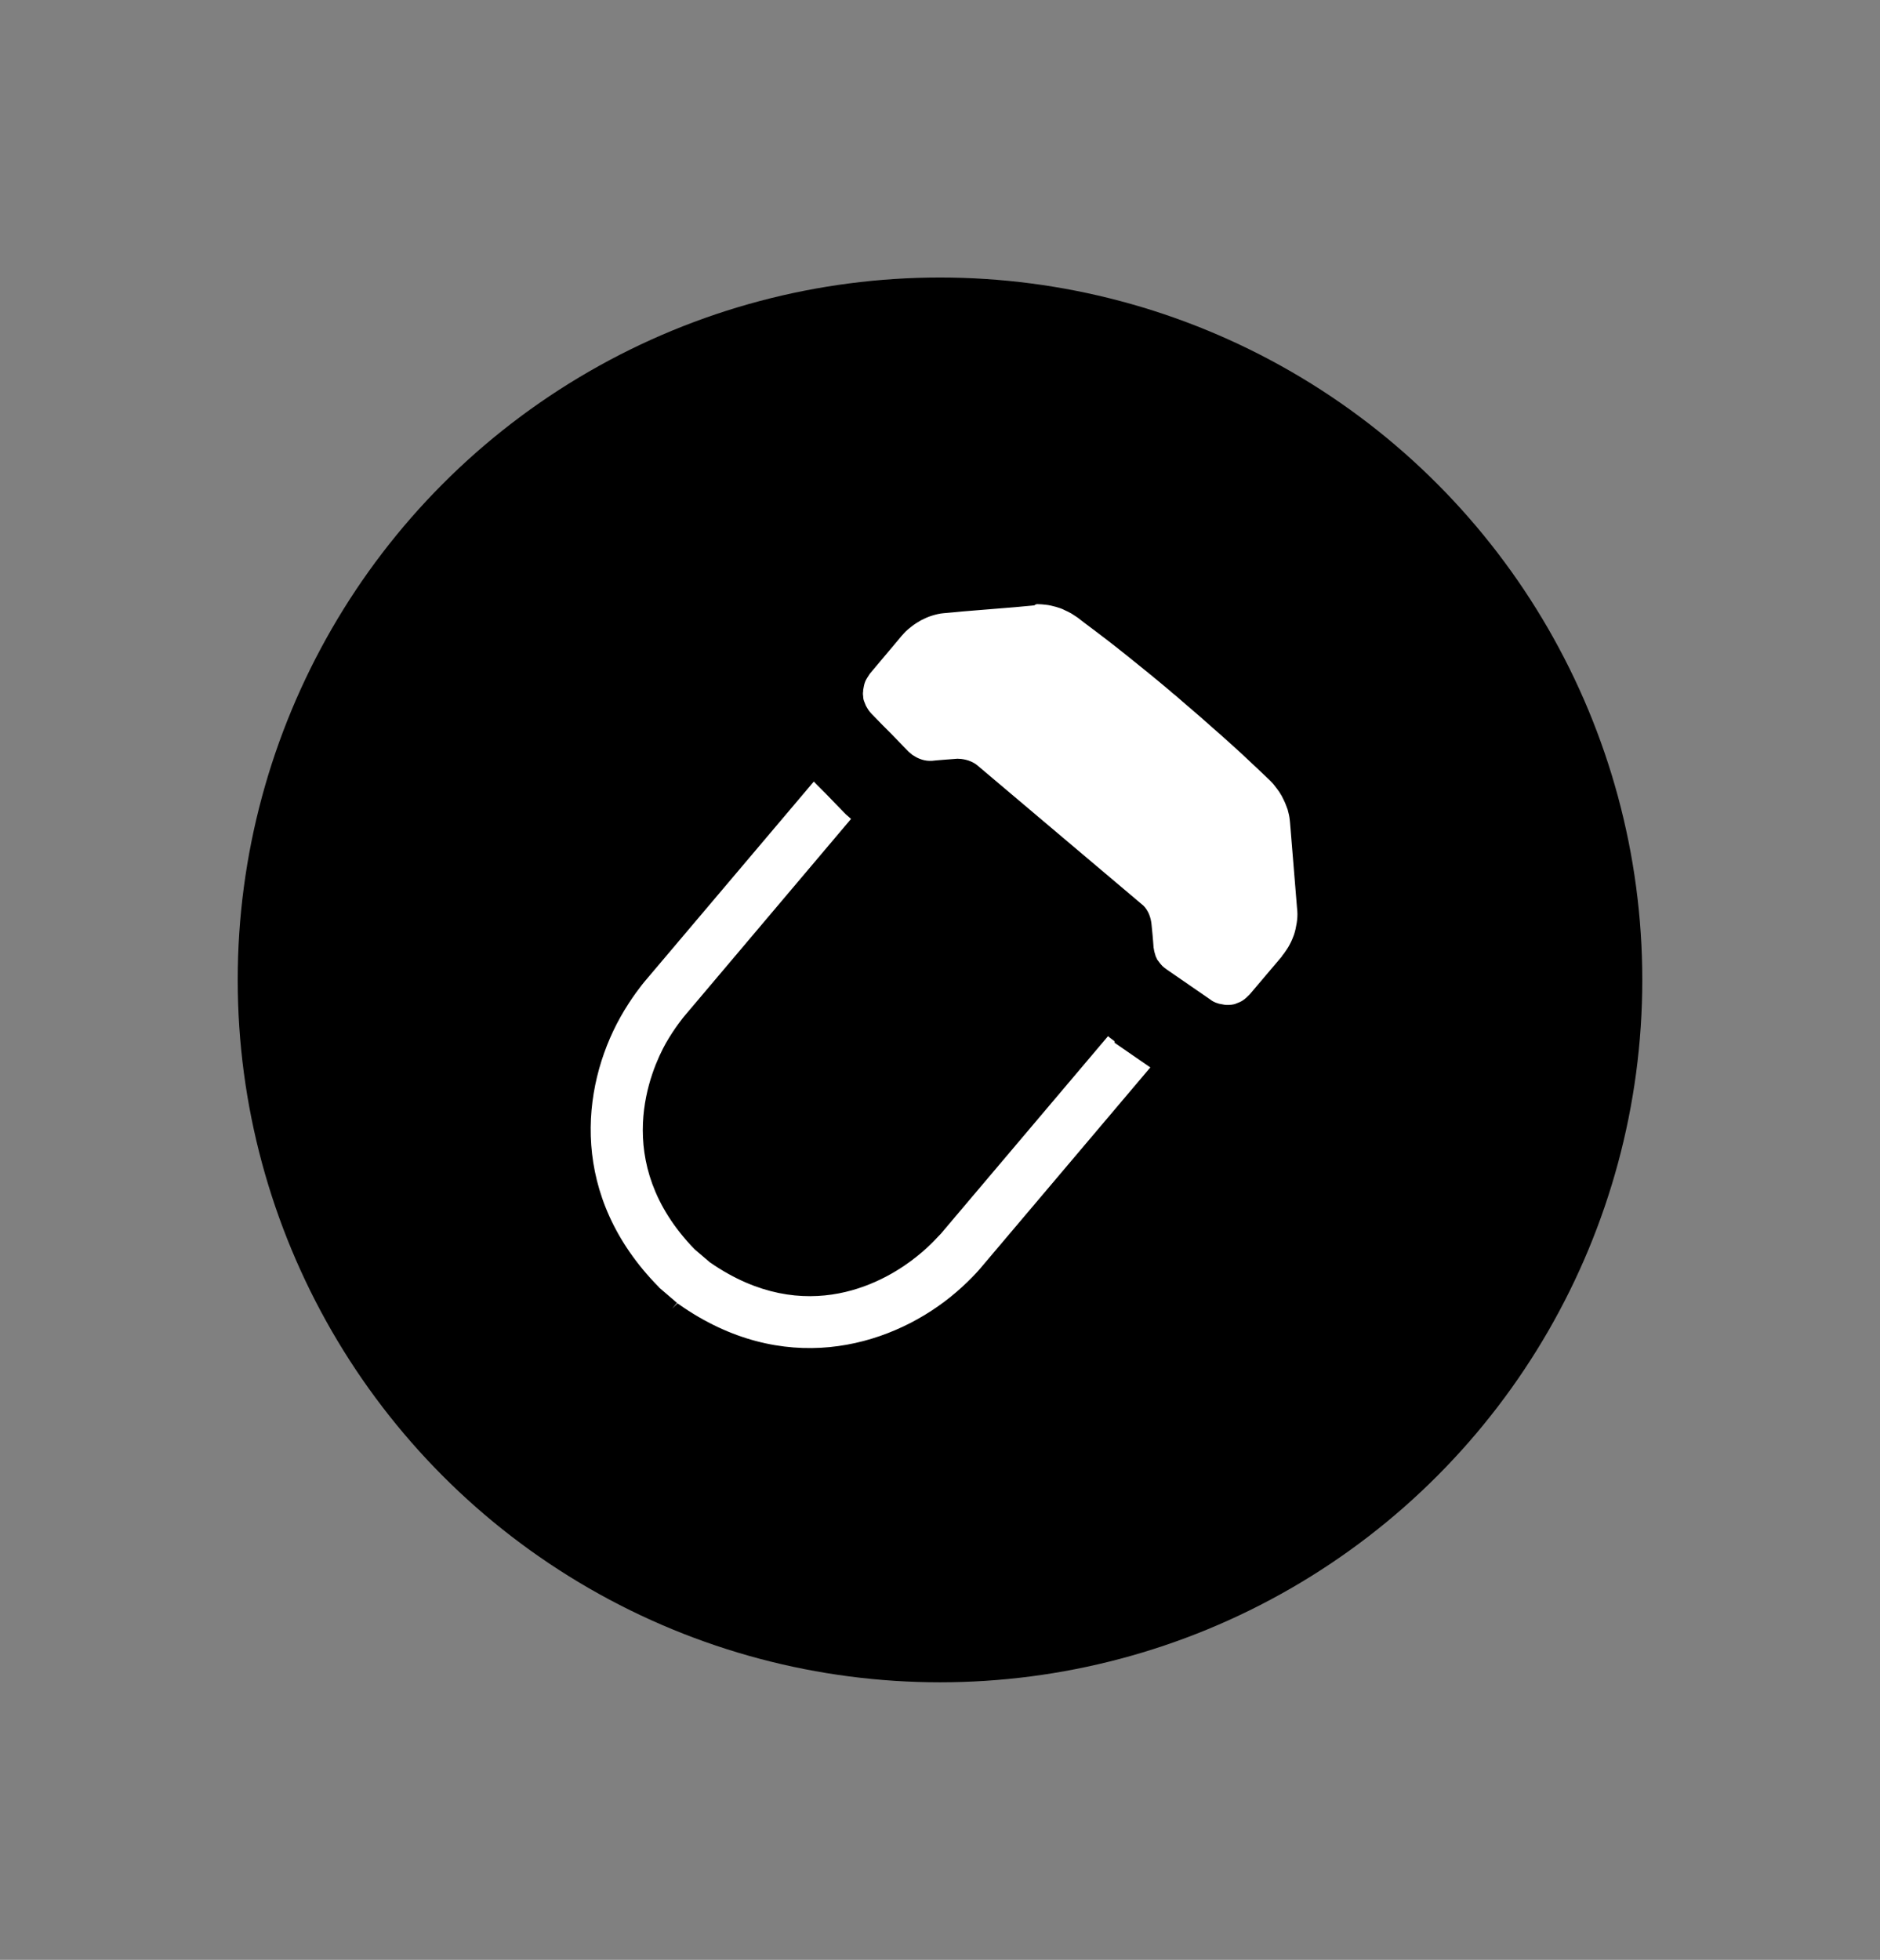 <?xml version="1.0" encoding="utf-8"?>
<!-- Generator: Adobe Illustrator 25.1.0, SVG Export Plug-In . SVG Version: 6.00 Build 0)  -->
<svg version="1.1" xmlns="http://www.w3.org/2000/svg" xmlns:xlink="http://www.w3.org/1999/xlink" x="0px" y="0px"
	 viewBox="0 0 62.4 65.04" style="enable-background:new 0 0 62.4 65.04;" xml:space="preserve">
<rect x="0" y="0" width="62.4" height="65.04" fill="#808080" stroke="none"/>
<style type="text/css">
	.st0{display:none;}
	.st1{fill:#FFFFFF;stroke:#000000;stroke-width:0.5;}
	.st2{fill:#181613;}
	.st3{fill:#FFFFFF;}
	.st4{clip-path:url(#SVGID_2_);}
</style>
<g id="Layer_1" class="st0">
</g>
<g id="GUIDES">
	<circle cx="31.2" cy="32.52" r="23.31"/>
	<g>
		<path class="st1" d="M22.31,43.43l-0.56-0.48c-0.03-0.02-0.05-0.04-0.07-0.07c-3.04-3.09-2.67-6.8-1.31-9.24
			c0.38-0.68,0.78-1.16,0.82-1.21l8.58-10.14c0.4-0.47,1.11-0.53,1.58-0.13c0.47,0.4,0.53,1.11,0.13,1.58L22.9,33.89
			c0,0-0.3,0.36-0.58,0.85c-0.47,0.84-1.78,3.77,0.91,6.54l0.48,0.41c3.07,2.13,5.63,0.57,6.58-0.2c0.44-0.35,0.74-0.71,0.75-0.71
			l8.58-10.14c0.4-0.47,1.11-0.53,1.58-0.13c0.47,0.4,0.53,1.11,0.13,1.58l-8.58,10.14c-0.04,0.05-0.44,0.52-1.05,1.01
			c-2.18,1.75-5.77,2.74-9.31,0.25C22.36,43.48,22.34,43.46,22.31,43.43"/>
		<path class="st2" d="M40.31,24.2c0.1-0.1,0.15-0.32,0.13-0.46c0,0-0.02-0.16-0.15-0.28c0,0-0.79-0.82-1.89-1.61
			c-0.06-0.05-0.22-0.11-0.35-0.08c-0.14,0.04-0.24,0.11-0.33,0.22L40.31,24.2z"/>
		<path class="st1" d="M40.31,24.2c0.1-0.1,0.15-0.32,0.13-0.46c0,0-0.02-0.16-0.15-0.28c0,0-0.79-0.82-1.89-1.61
			c-0.06-0.05-0.22-0.11-0.35-0.08c-0.14,0.04-0.24,0.11-0.33,0.22L40.31,24.2z"/>
		<g>
			<path class="st3" d="M40.72,34.82c-0.1,0-0.2-0.01-0.29-0.02c-0.11-0.01-0.25-0.04-0.38-0.08c-0.13-0.04-0.27-0.09-0.41-0.15
				c-0.11-0.05-0.23-0.12-0.34-0.2l-1.52-1.05l-0.14-0.12c-0.07-0.06-0.16-0.15-0.25-0.25c-0.12-0.14-0.19-0.24-0.25-0.35
				l-0.06-0.11c-0.07-0.13-0.12-0.25-0.16-0.38c-0.05-0.15-0.08-0.29-0.1-0.44l-0.02-0.16c0-0.01-0.02-0.23-0.05-0.56l-5.1-4.31
				c-0.19,0.02-0.64,0.05-0.64,0.05l-0.15,0c-0.2,0-0.34-0.02-0.48-0.05c-0.15-0.03-0.27-0.07-0.39-0.11
				c-0.23-0.09-0.44-0.2-0.62-0.34c-0.07-0.06-0.13-0.11-0.19-0.16l-0.1-0.09l-1.23-1.27c-0.1-0.11-0.18-0.21-0.26-0.32
				c-0.06-0.08-0.13-0.2-0.2-0.33c-0.06-0.13-0.11-0.25-0.15-0.38c-0.04-0.14-0.07-0.27-0.08-0.41c-0.02-0.15-0.02-0.29-0.01-0.42
				l0.01-0.12c0.01-0.13,0.04-0.26,0.07-0.4c0.03-0.12,0.08-0.25,0.14-0.38c0.09-0.18,0.19-0.33,0.29-0.48l0.28-0.33l0.85-1
				l0.14-0.16c0.14-0.15,0.3-0.29,0.46-0.41c0.15-0.11,0.31-0.22,0.48-0.31c0.19-0.1,0.4-0.19,0.62-0.26
				c0.21-0.07,0.43-0.12,0.66-0.14c0.06-0.01,3.11-0.26,3.11-0.26l0.18,0c0.15,0,0.3,0.01,0.45,0.03c0.2,0.02,0.39,0.06,0.57,0.12
				c0.16,0.04,0.33,0.11,0.49,0.18c0.12,0.05,0.25,0.12,0.38,0.2c0.09,0.05,0.18,0.12,0.28,0.18l0.31,0.23
				c0.48,0.36,0.96,0.73,1.43,1.1c0.47,0.38,0.94,0.75,1.4,1.14l0.5,0.42c0.46,0.39,0.91,0.79,1.36,1.19s0.89,0.81,1.33,1.23
				l0.24,0.23c0.11,0.11,0.19,0.2,0.27,0.29c0.09,0.11,0.18,0.22,0.25,0.34c0.1,0.15,0.19,0.3,0.26,0.46
				c0.08,0.17,0.15,0.35,0.21,0.53c0.06,0.2,0.1,0.4,0.13,0.59l0.02,0.16l0.23,2.81c0,0.06,0.01,0.13,0.01,0.19
				c0.01,0.2,0,0.43-0.04,0.66c-0.03,0.22-0.08,0.44-0.16,0.65c-0.06,0.19-0.14,0.36-0.23,0.53c-0.09,0.18-0.2,0.35-0.32,0.52
				l-0.11,0.14l-1.12,1.32l-0.04,0.04c-0.12,0.12-0.25,0.24-0.39,0.35c-0.13,0.09-0.26,0.16-0.4,0.23c-0.12,0.05-0.24,0.1-0.37,0.13
				l-0.12,0.03c-0.12,0.03-0.25,0.04-0.38,0.05L40.72,34.82z"/>
			<path d="M34.44,20.05c0.09,0,0.18,0.01,0.27,0.02c0.11,0.01,0.23,0.04,0.34,0.07c0.1,0.03,0.2,0.06,0.29,0.11
				c0.07,0.03,0.15,0.07,0.22,0.11c0.07,0.04,0.13,0.09,0.2,0.13l0.26,0.2c0.47,0.35,0.94,0.71,1.4,1.08
				c0.46,0.37,0.92,0.74,1.37,1.12c0.08,0.07,0.16,0.14,0.25,0.21l0.24,0.21c0.45,0.38,0.89,0.77,1.33,1.16
				c0.44,0.39,0.87,0.79,1.3,1.2l0.24,0.23c0.06,0.06,0.11,0.11,0.16,0.18c0.05,0.06,0.1,0.13,0.15,0.2
				c0.06,0.09,0.11,0.18,0.15,0.27c0.05,0.1,0.09,0.21,0.13,0.32c0.03,0.11,0.06,0.23,0.07,0.35c0,0.03,0.01,0.07,0.01,0.1
				l0.23,2.81c0,0.04,0.01,0.07,0.01,0.11c0.01,0.13,0,0.26-0.02,0.39c-0.02,0.13-0.05,0.27-0.09,0.39
				c-0.04,0.11-0.08,0.21-0.14,0.32c-0.05,0.1-0.12,0.2-0.19,0.3c-0.03,0.04-0.06,0.07-0.08,0.11l-1.06,1.25
				c-0.06,0.06-0.13,0.13-0.2,0.18c-0.04,0.03-0.09,0.06-0.14,0.08c-0.05,0.02-0.1,0.04-0.15,0.06c-0.01,0-0.03,0.01-0.04,0.01
				c-0.05,0.01-0.11,0.02-0.16,0.02c-0.02,0-0.04,0-0.06,0c-0.04,0-0.07,0-0.11-0.01c-0.05-0.01-0.11-0.02-0.16-0.03
				c-0.05-0.02-0.11-0.03-0.16-0.06c-0.05-0.02-0.09-0.05-0.13-0.08l-1.45-1c-0.03-0.02-0.05-0.04-0.08-0.06
				c-0.04-0.03-0.08-0.07-0.12-0.12c-0.03-0.04-0.07-0.09-0.1-0.13c-0.01-0.01-0.02-0.03-0.02-0.04c-0.03-0.05-0.05-0.1-0.06-0.15
				c-0.02-0.05-0.03-0.11-0.04-0.16c0-0.02,0-0.03-0.01-0.05c0,0-0.02-0.32-0.07-0.79c-0.05-0.47-0.31-0.65-0.31-0.65l-5.47-4.62
				c-0.24-0.2-0.56-0.22-0.65-0.22c-0.01,0-0.02,0-0.02,0s-0.8,0.06-0.84,0.07c-0.02,0-0.05,0-0.07,0c-0.01,0-0.02,0-0.02,0
				c-0.05,0-0.11-0.01-0.16-0.02c-0.05-0.01-0.11-0.03-0.16-0.05c-0.08-0.03-0.16-0.08-0.24-0.13c-0.04-0.03-0.08-0.07-0.12-0.1
				l-0.6-0.62l-0.05-0.05c-0.04-0.04-0.08-0.08-0.12-0.12c-0.04-0.04-0.08-0.08-0.11-0.11l-0.35-0.36c-0.04-0.04-0.07-0.08-0.1-0.12
				c-0.03-0.05-0.06-0.09-0.09-0.15c-0.02-0.05-0.04-0.1-0.06-0.15c-0.02-0.05-0.03-0.11-0.03-0.17c-0.01-0.05-0.01-0.11,0-0.16
				c0-0.01,0-0.03,0-0.04c0.01-0.05,0.02-0.11,0.03-0.16c0.01-0.05,0.03-0.1,0.05-0.15c0.04-0.08,0.09-0.15,0.14-0.23l0.21-0.25
				l0.69-0.82l0.15-0.18c0.03-0.03,0.06-0.07,0.09-0.1c0.08-0.09,0.17-0.16,0.26-0.23c0.09-0.07,0.19-0.13,0.29-0.19
				c0.12-0.06,0.24-0.12,0.38-0.16c0.13-0.04,0.25-0.07,0.38-0.08c0.04,0,0.65-0.06,0.65-0.06c0.29-0.02,0.57-0.05,0.86-0.07
				c0.29-0.02,0.57-0.05,0.86-0.07c0.18-0.02,0.36-0.03,0.54-0.05l0.1-0.01C34.38,20.05,34.41,20.05,34.44,20.05 M34.44,17.05
				c-0.07,0-0.14,0-0.21,0l-0.03,0l-0.03,0l-0.1,0.01l-0.03,0l-0.03,0l-0.18,0.01l-0.37,0.03l-0.85,0.07l-0.27,0.02l-0.6,0.05l0,0
				c0,0-0.69,0.06-0.73,0.06c-0.34,0.04-0.65,0.11-0.95,0.2c-0.32,0.1-0.61,0.23-0.89,0.37c-0.25,0.13-0.48,0.28-0.7,0.45
				c-0.21,0.15-0.43,0.35-0.63,0.56c-0.06,0.06-0.13,0.14-0.19,0.22l-0.15,0.18l-0.69,0.82l-0.21,0.25l-0.07,0.08l-0.06,0.09
				c-0.13,0.18-0.29,0.41-0.43,0.71c-0.1,0.2-0.18,0.44-0.25,0.68c-0.05,0.18-0.09,0.4-0.11,0.62l-0.01,0.07l0,0.04l0,0.01l0,0.06
				c-0.01,0.21-0.01,0.44,0.02,0.67c0.03,0.23,0.07,0.45,0.13,0.66c0.06,0.21,0.14,0.41,0.23,0.61c0.1,0.21,0.22,0.41,0.36,0.6
				c0.09,0.14,0.23,0.3,0.37,0.45l0.35,0.36l0.02,0.02l0.02,0.02l0.14,0.14l0.03,0.03l0.05,0.05l0.03,0.03l0.6,0.62l0.06,0.06
				l0.07,0.06c0.11,0.1,0.21,0.19,0.31,0.27c0.3,0.23,0.63,0.42,0.99,0.56c0.22,0.08,0.41,0.14,0.61,0.18l0.03,0.01l0.03,0.01
				c0.23,0.04,0.46,0.07,0.68,0.07l0.03,0l0.06,0c0.09,0,0.18,0,0.27-0.01l0.03,0l4.15,3.51l0,0.03l0.02,0.16
				c0.03,0.22,0.08,0.45,0.16,0.67c0.07,0.22,0.16,0.41,0.25,0.6l0.03,0.05l0.05,0.09l0.02,0.04l0.02,0.04
				c0.1,0.17,0.22,0.33,0.34,0.48l0.02,0.02l0.02,0.02c0.14,0.17,0.3,0.32,0.46,0.46c0.07,0.06,0.15,0.12,0.23,0.18l0.03,0.02
				L37,34.61l1.45,1c0.16,0.11,0.35,0.22,0.55,0.32c0.19,0.09,0.41,0.18,0.63,0.24c0.22,0.06,0.43,0.1,0.65,0.13
				c0.14,0.02,0.29,0.02,0.44,0.02c0.09,0,0.18,0,0.27-0.01c0.19-0.01,0.41-0.04,0.63-0.09l0.02-0.01l0.06-0.02l0.04-0.01l0.04-0.01
				c0.2-0.06,0.4-0.13,0.6-0.22c0.2-0.09,0.41-0.21,0.6-0.34c0.31-0.22,0.51-0.42,0.62-0.53L43.68,35l0.08-0.1l1.06-1.25l0.02-0.02
				l0.02-0.02c0.05-0.06,0.1-0.13,0.15-0.19c0.16-0.22,0.32-0.47,0.46-0.73c0.12-0.22,0.22-0.47,0.31-0.72
				c0.1-0.3,0.18-0.61,0.22-0.93c0.05-0.32,0.06-0.64,0.05-0.95c0-0.04-0.01-0.12-0.01-0.2l-0.24-2.83l0-0.05l-0.01-0.05l0-0.01
				l-0.01-0.08l0-0.02l0-0.02c-0.04-0.28-0.09-0.55-0.17-0.82c-0.08-0.27-0.18-0.52-0.29-0.76c-0.1-0.21-0.23-0.44-0.37-0.65
				c-0.1-0.16-0.23-0.33-0.36-0.48c-0.09-0.11-0.2-0.22-0.31-0.33l-0.03-0.03l-0.03-0.03l-0.24-0.23c-0.45-0.43-0.9-0.85-1.36-1.26
				c-0.46-0.42-0.92-0.82-1.39-1.22l-0.25-0.21l-0.14-0.12l-0.12-0.1c-0.47-0.4-0.95-0.78-1.43-1.17c-0.49-0.39-0.97-0.76-1.47-1.13
				l-0.27-0.2l-0.03-0.03l-0.03-0.02c-0.13-0.09-0.25-0.18-0.39-0.25c-0.17-0.1-0.36-0.2-0.55-0.28c-0.21-0.09-0.45-0.18-0.69-0.25
				c-0.24-0.07-0.51-0.13-0.78-0.16C34.86,17.06,34.65,17.05,34.44,17.05L34.44,17.05z"/>
		</g>
	</g>
</g>
</svg>
